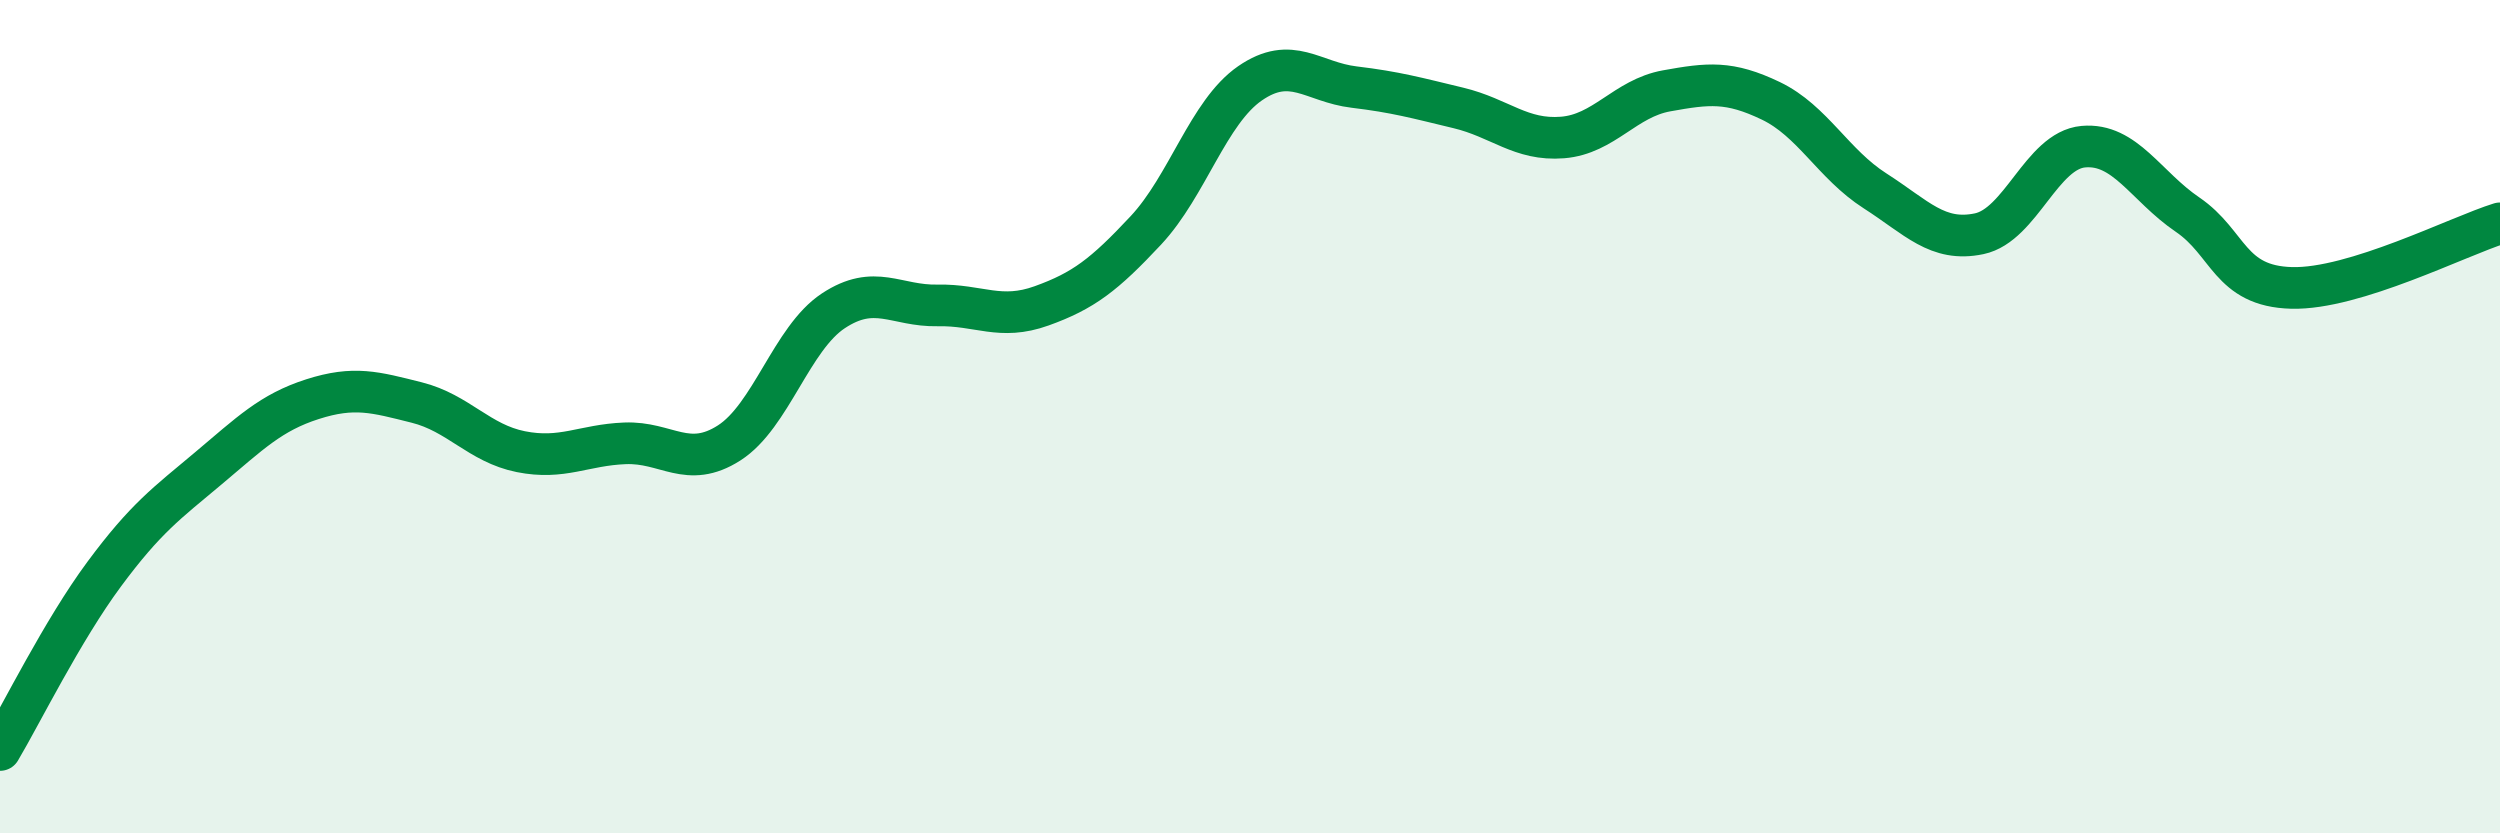 
    <svg width="60" height="20" viewBox="0 0 60 20" xmlns="http://www.w3.org/2000/svg">
      <path
        d="M 0,18 C 0.5,17.16 1.5,15.13 2.5,13.78 C 3.5,12.43 4,12.08 5,11.24 C 6,10.4 6.5,9.9 7.5,9.58 C 8.5,9.26 9,9.41 10,9.66 C 11,9.91 11.5,10.64 12.5,10.84 C 13.5,11.04 14,10.68 15,10.64 C 16,10.6 16.5,11.27 17.5,10.63 C 18.5,9.99 19,8.12 20,7.46 C 21,6.8 21.5,7.35 22.5,7.33 C 23.5,7.31 24,7.7 25,7.34 C 26,6.98 26.5,6.6 27.5,5.53 C 28.5,4.46 29,2.69 30,2 C 31,1.31 31.5,1.97 32.5,2.09 C 33.5,2.21 34,2.35 35,2.59 C 36,2.83 36.5,3.38 37.5,3.3 C 38.5,3.22 39,2.36 40,2.18 C 41,2 41.5,1.94 42.5,2.42 C 43.5,2.9 44,3.94 45,4.58 C 46,5.22 46.5,5.82 47.5,5.61 C 48.5,5.4 49,3.61 50,3.52 C 51,3.43 51.5,4.47 52.5,5.15 C 53.5,5.83 53.5,6.87 55,6.91 C 56.5,6.95 59,5.67 60,5.36L60 20L0 20Z"
        fill="#008740"
        opacity="0.1"
        stroke-linecap="round"
        stroke-linejoin="round"
      />
      <path
        d="M 0,18 C 0.5,17.16 1.5,15.13 2.5,13.78 C 3.5,12.43 4,12.08 5,11.24 C 6,10.4 6.5,9.9 7.5,9.58 C 8.5,9.26 9,9.41 10,9.66 C 11,9.91 11.5,10.64 12.5,10.84 C 13.5,11.04 14,10.68 15,10.64 C 16,10.6 16.5,11.27 17.5,10.63 C 18.5,9.99 19,8.12 20,7.46 C 21,6.8 21.5,7.35 22.5,7.33 C 23.5,7.31 24,7.7 25,7.34 C 26,6.98 26.5,6.6 27.5,5.53 C 28.5,4.46 29,2.69 30,2 C 31,1.31 31.5,1.97 32.5,2.09 C 33.5,2.21 34,2.35 35,2.59 C 36,2.83 36.5,3.38 37.5,3.3 C 38.5,3.22 39,2.36 40,2.18 C 41,2 41.5,1.94 42.5,2.42 C 43.5,2.9 44,3.94 45,4.58 C 46,5.22 46.5,5.82 47.5,5.61 C 48.5,5.4 49,3.61 50,3.52 C 51,3.43 51.5,4.47 52.5,5.15 C 53.5,5.83 53.5,6.87 55,6.91 C 56.5,6.95 59,5.67 60,5.36"
        stroke="#008740"
        stroke-width="1"
        fill="none"
        stroke-linecap="round"
        stroke-linejoin="round"
      />
    </svg>
  